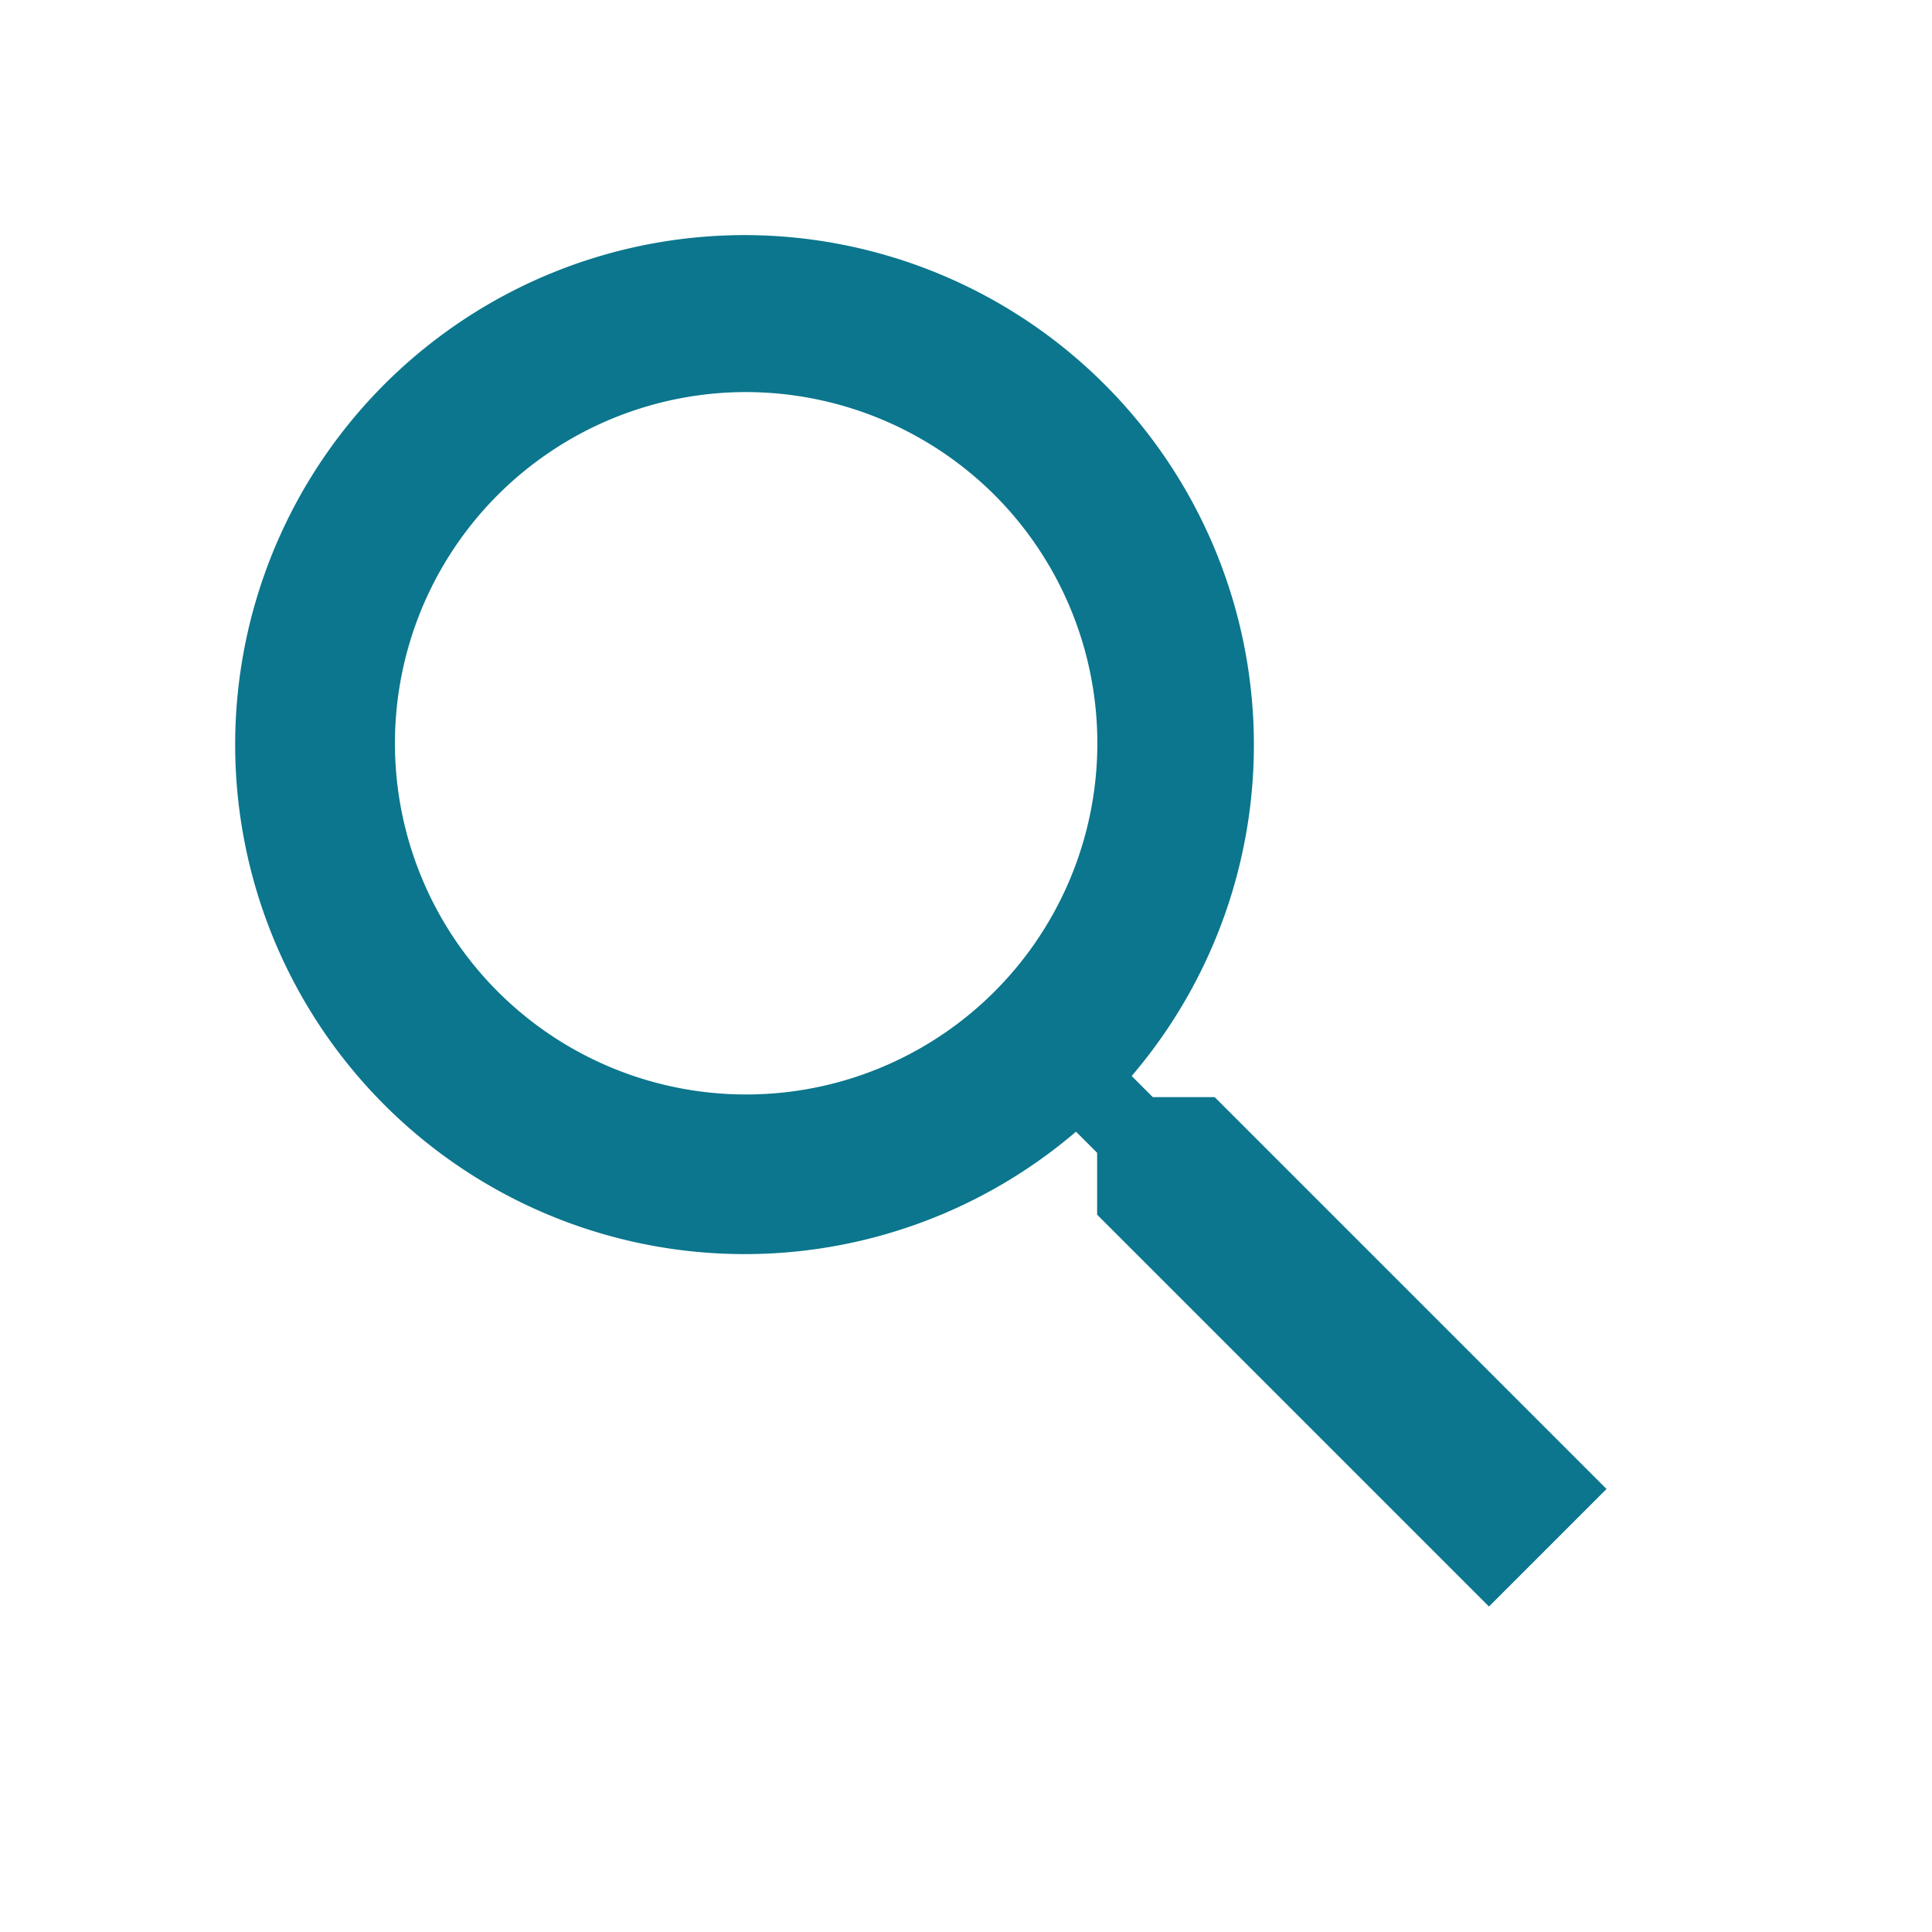 <svg xmlns="http://www.w3.org/2000/svg" width="32" height="32" viewBox="0 0 32 32">
  <g id="グループ_66" data-name="グループ 66" transform="translate(6149 8641)">
    <rect id="長方形_51" data-name="長方形 51" width="32" height="32" transform="translate(-6149 -8641)" fill="none"/>
    <g id="MDI_-_magnify" data-name="MDI - magnify" transform="translate(-6149 -8641)">
      <g id="Boundary" fill="#0b768d" stroke="rgba(0,0,0,0)" stroke-width="1" opacity="0">
        <rect width="31.154" height="31.154" stroke="none"/>
        <rect x="0.5" y="0.5" width="30.154" height="30.154" fill="none"/>
      </g>
      <path id="Path_magnify" data-name="Path / magnify" d="M11.437,3A8.443,8.443,0,0,1,17.85,16.928l.35.35h1.025l6.49,6.49-1.947,1.947-6.49-6.49V18.2l-.35-.35A8.439,8.439,0,1,1,11.437,3m0,2.6a5.817,5.817,0,1,0,4.137,1.7,5.841,5.841,0,0,0-4.137-1.7Z" transform="translate(0.894 0.894)" fill="#0b768d"/>
    </g>
  </g>
</svg>
